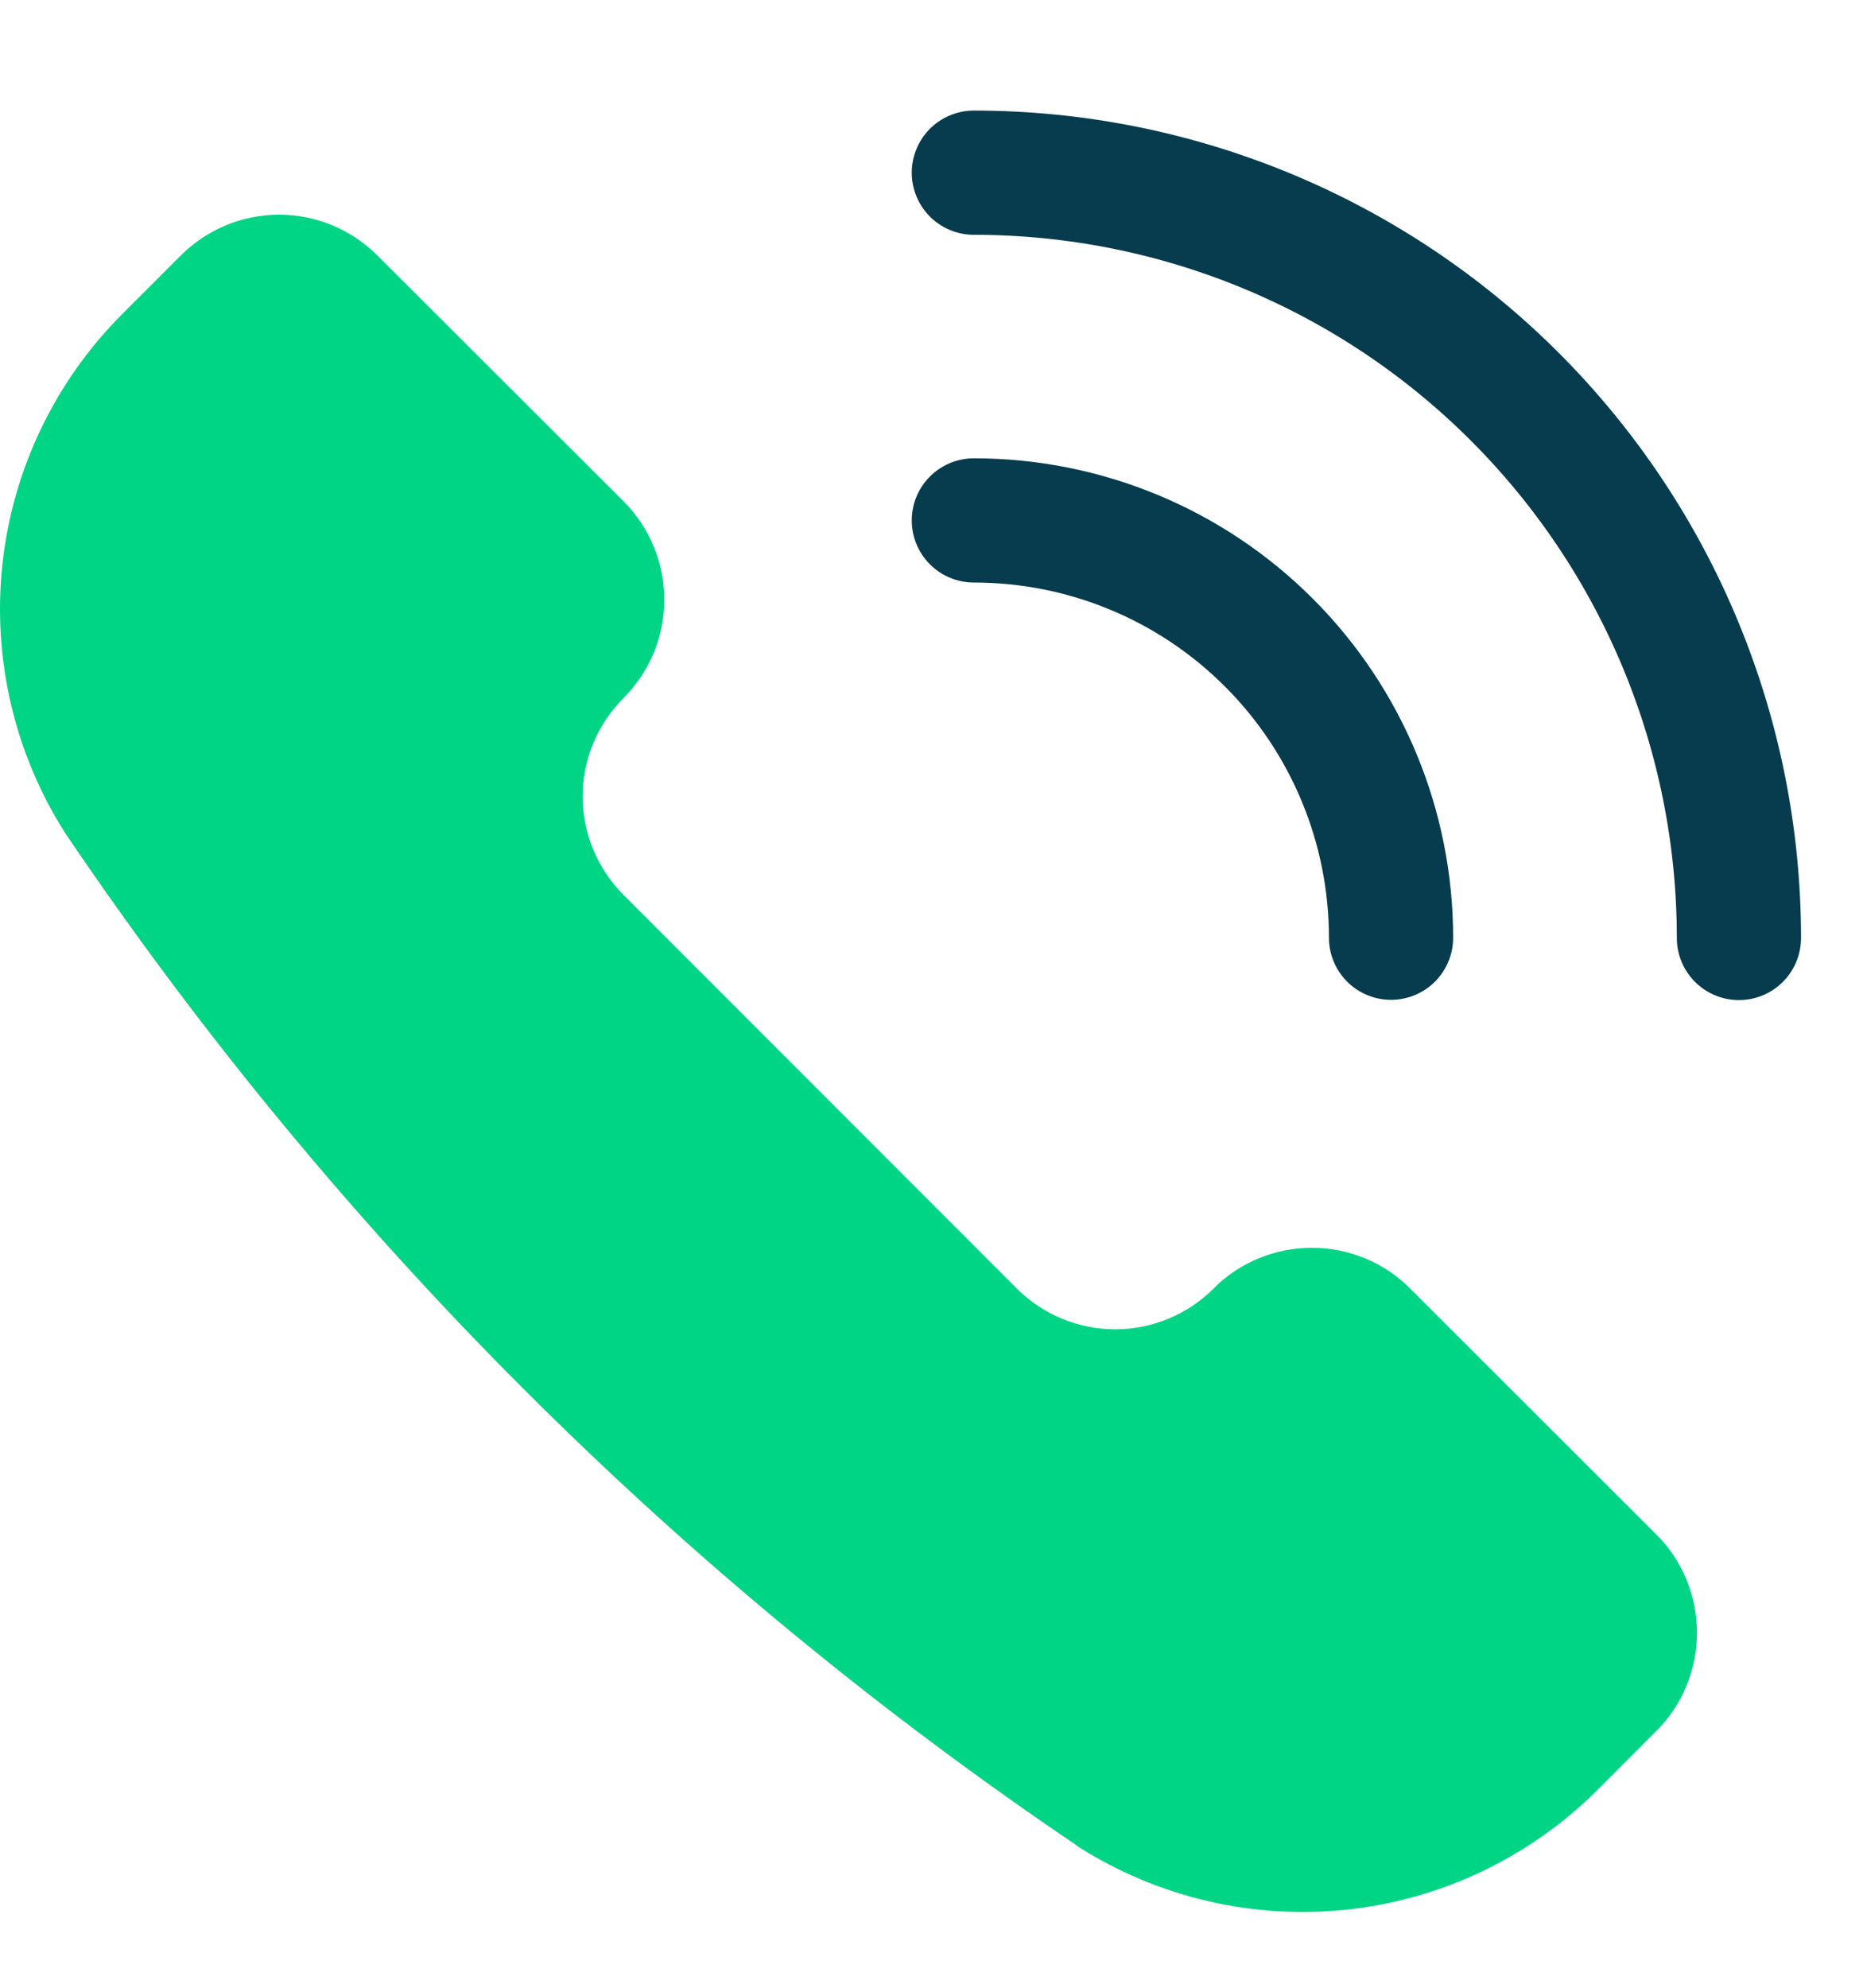 <svg xmlns="http://www.w3.org/2000/svg" width="15" height="16" viewBox="0 0 15 16" fill="none">
  <path d="M8.675 14.86L8.682 14.865C9.327 15.275 10.094 15.453 10.854 15.37C11.614 15.287 12.323 14.946 12.865 14.405L13.335 13.934C13.438 13.831 13.522 13.708 13.578 13.571C13.635 13.434 13.663 13.289 13.663 13.143C13.663 12.996 13.635 12.849 13.578 12.714C13.522 12.578 13.44 12.454 13.335 12.351L11.354 10.372C11.251 10.269 11.128 10.185 10.991 10.129C10.854 10.072 10.709 10.044 10.563 10.044C10.416 10.044 10.269 10.072 10.134 10.129C9.997 10.185 9.874 10.267 9.771 10.372C9.561 10.582 9.276 10.7 8.979 10.7C8.682 10.7 8.397 10.582 8.187 10.372L5.02 7.203C4.81 6.993 4.691 6.708 4.691 6.411C4.691 6.114 4.81 5.829 5.02 5.619C5.123 5.516 5.206 5.392 5.263 5.256C5.32 5.119 5.348 4.974 5.348 4.827C5.348 4.681 5.32 4.534 5.263 4.399C5.206 4.262 5.125 4.139 5.02 4.035L3.039 2.057C2.829 1.847 2.544 1.728 2.247 1.728C1.95 1.728 1.665 1.847 1.455 2.057L0.985 2.527C0.445 3.067 0.103 3.777 0.02 4.537C-0.063 5.297 0.115 6.064 0.527 6.709L0.532 6.716C2.702 9.927 5.468 12.693 8.679 14.861L8.675 14.86Z" fill="#00D586"/>
  <path d="M7.841 4.189C8.733 4.189 9.586 4.542 10.216 5.172C10.847 5.803 11.2 6.658 11.2 7.548" stroke="#063C4D" stroke-width="1" stroke-linecap="round" stroke-linejoin="round"/>
  <path d="M7.841 1.39C9.475 1.39 11.042 2.038 12.197 3.194C13.352 4.349 14.001 5.916 14.001 7.55" stroke="#063C4D" stroke-width="1" stroke-linecap="round" stroke-linejoin="round"/>
</svg>